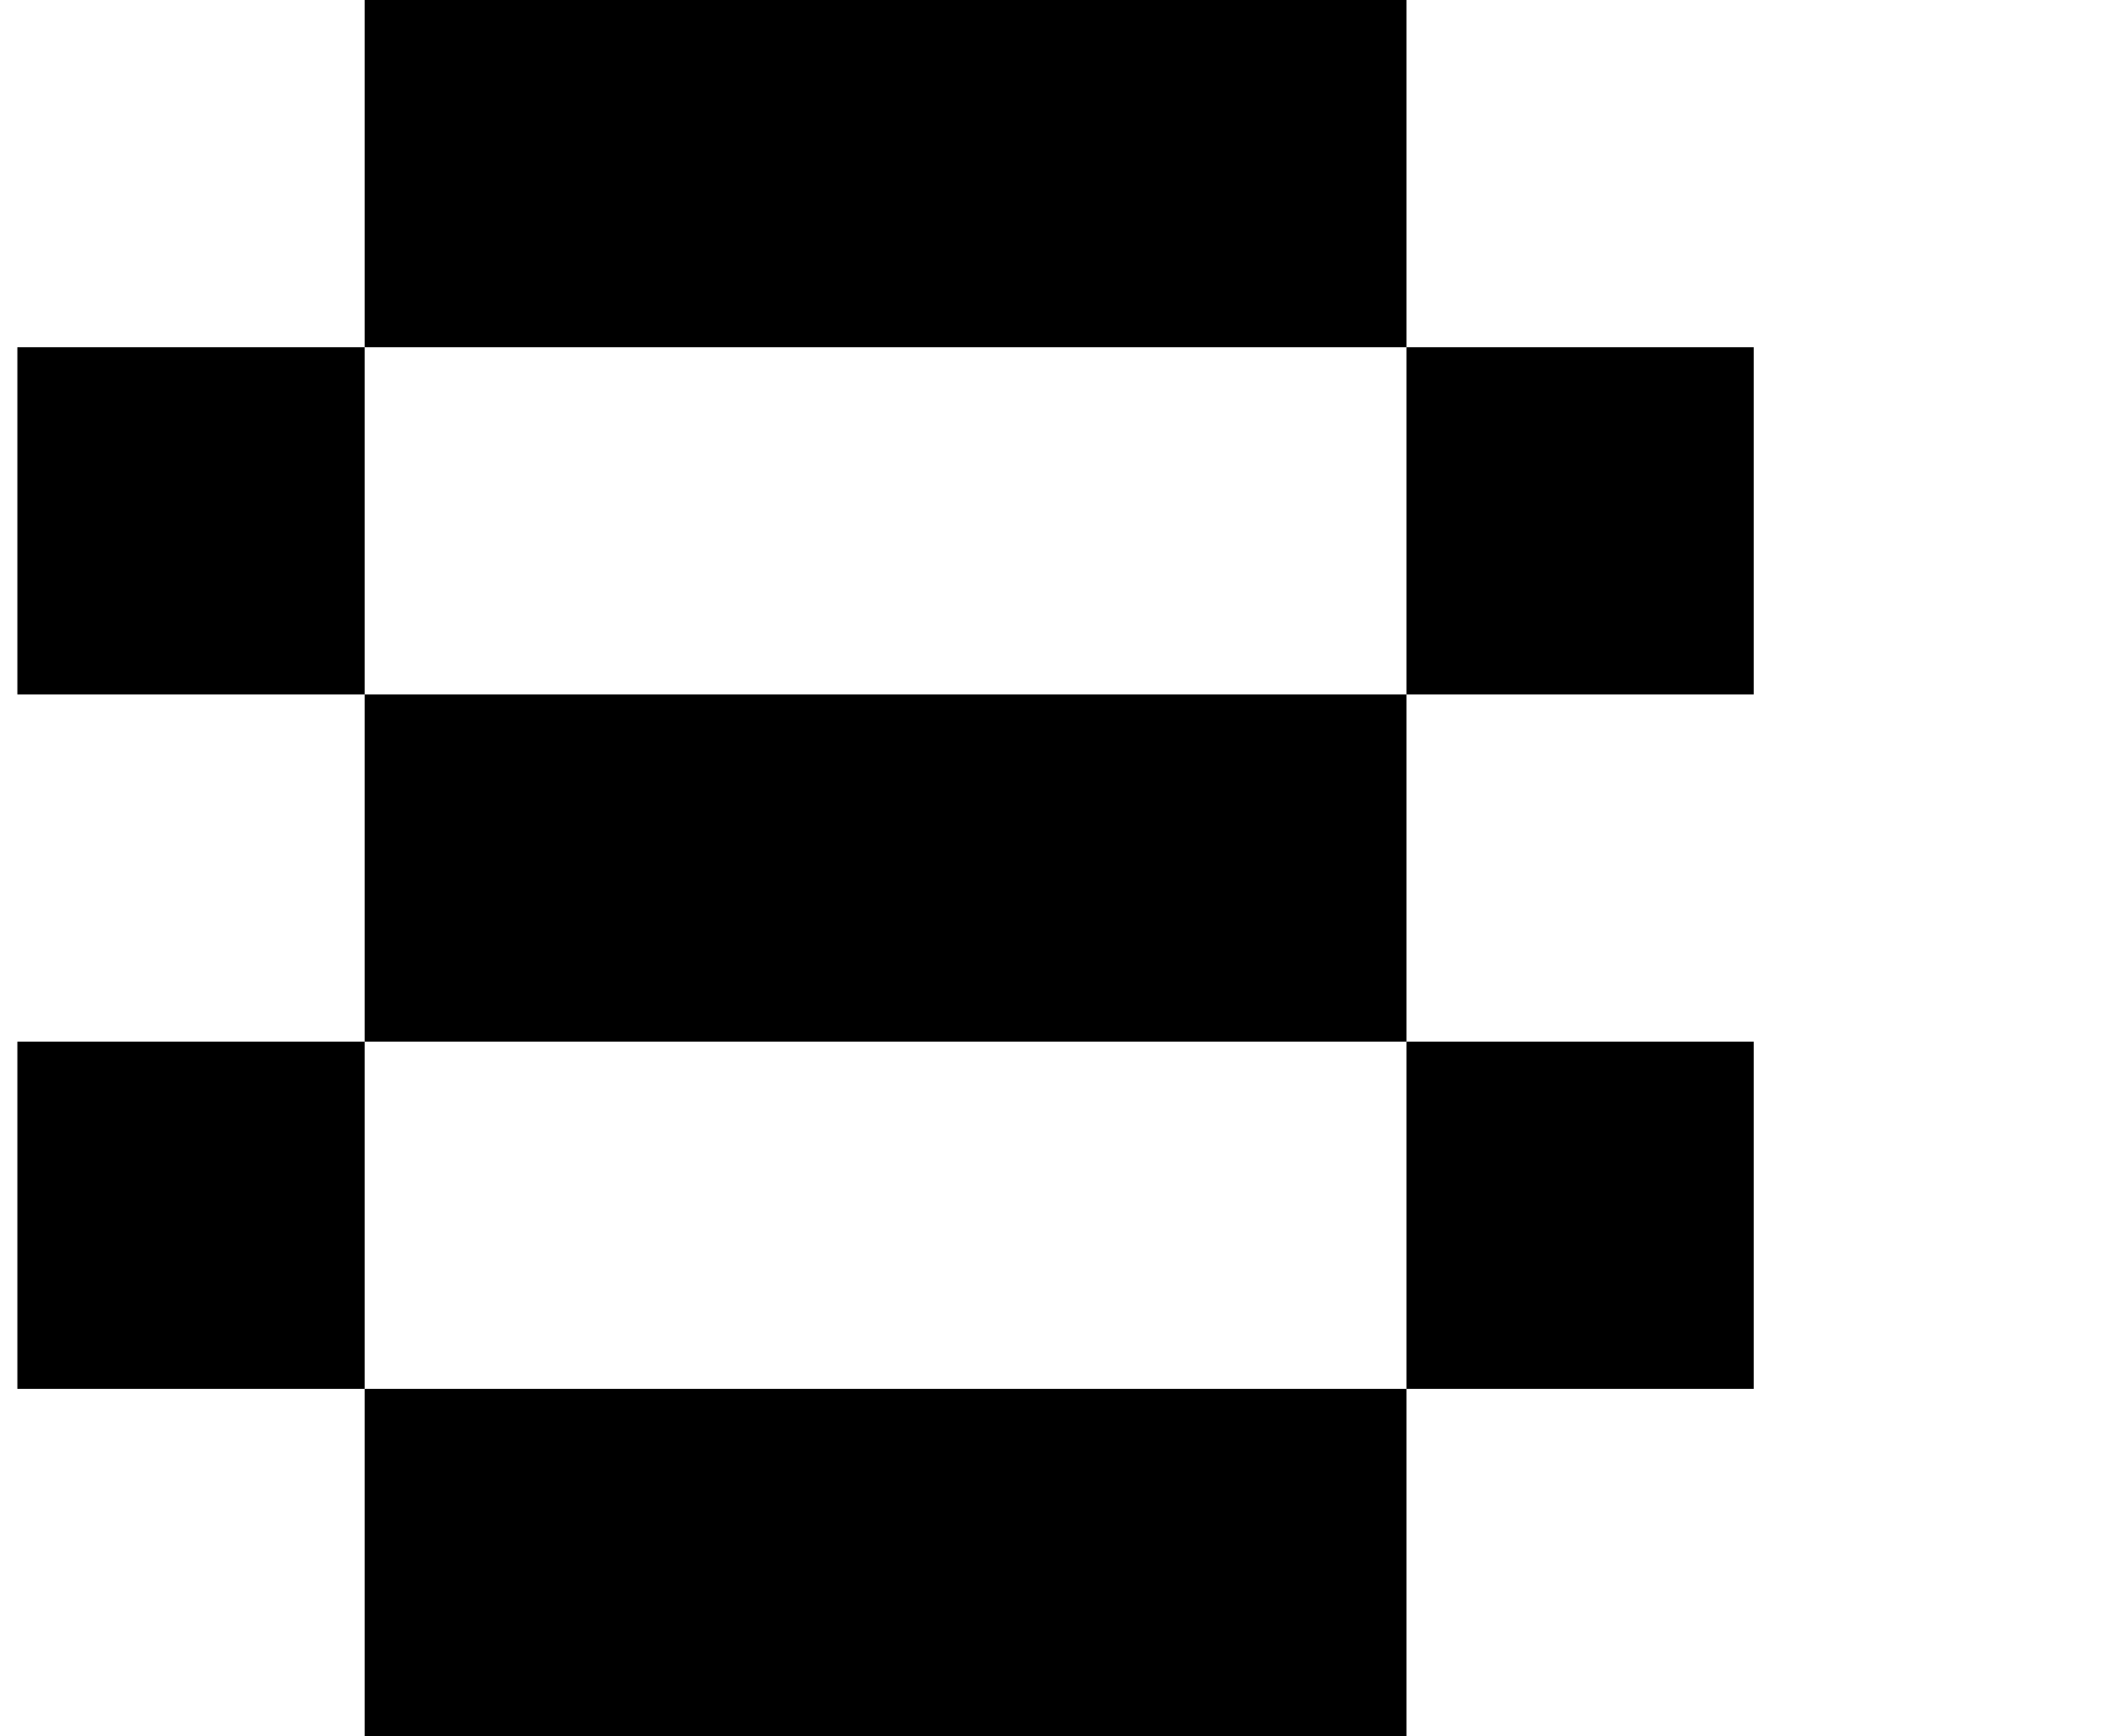 <?xml version="1.0" standalone="no"?>
<!DOCTYPE svg PUBLIC "-//W3C//DTD SVG 1.1//EN" "http://www.w3.org/Graphics/SVG/1.1/DTD/svg11.dtd" >
<svg xmlns="http://www.w3.org/2000/svg" xmlns:xlink="http://www.w3.org/1999/xlink" version="1.1" viewBox="-10 0 1210 1000">
   <path fill="currentColor"
d="M600 800h200v200h-200h-200h-200v-200h200h200zM800 800v-200h200v200h-200zM200 800h-200v-200h200v200zM800 600h-200h-200h-200v-200h200h200h200v200zM800 400v-200h200v200h-200zM200 400h-200v-200h200v200zM800 200h-200h-200h-200v-200h200h200h200v200z" />
</svg>
